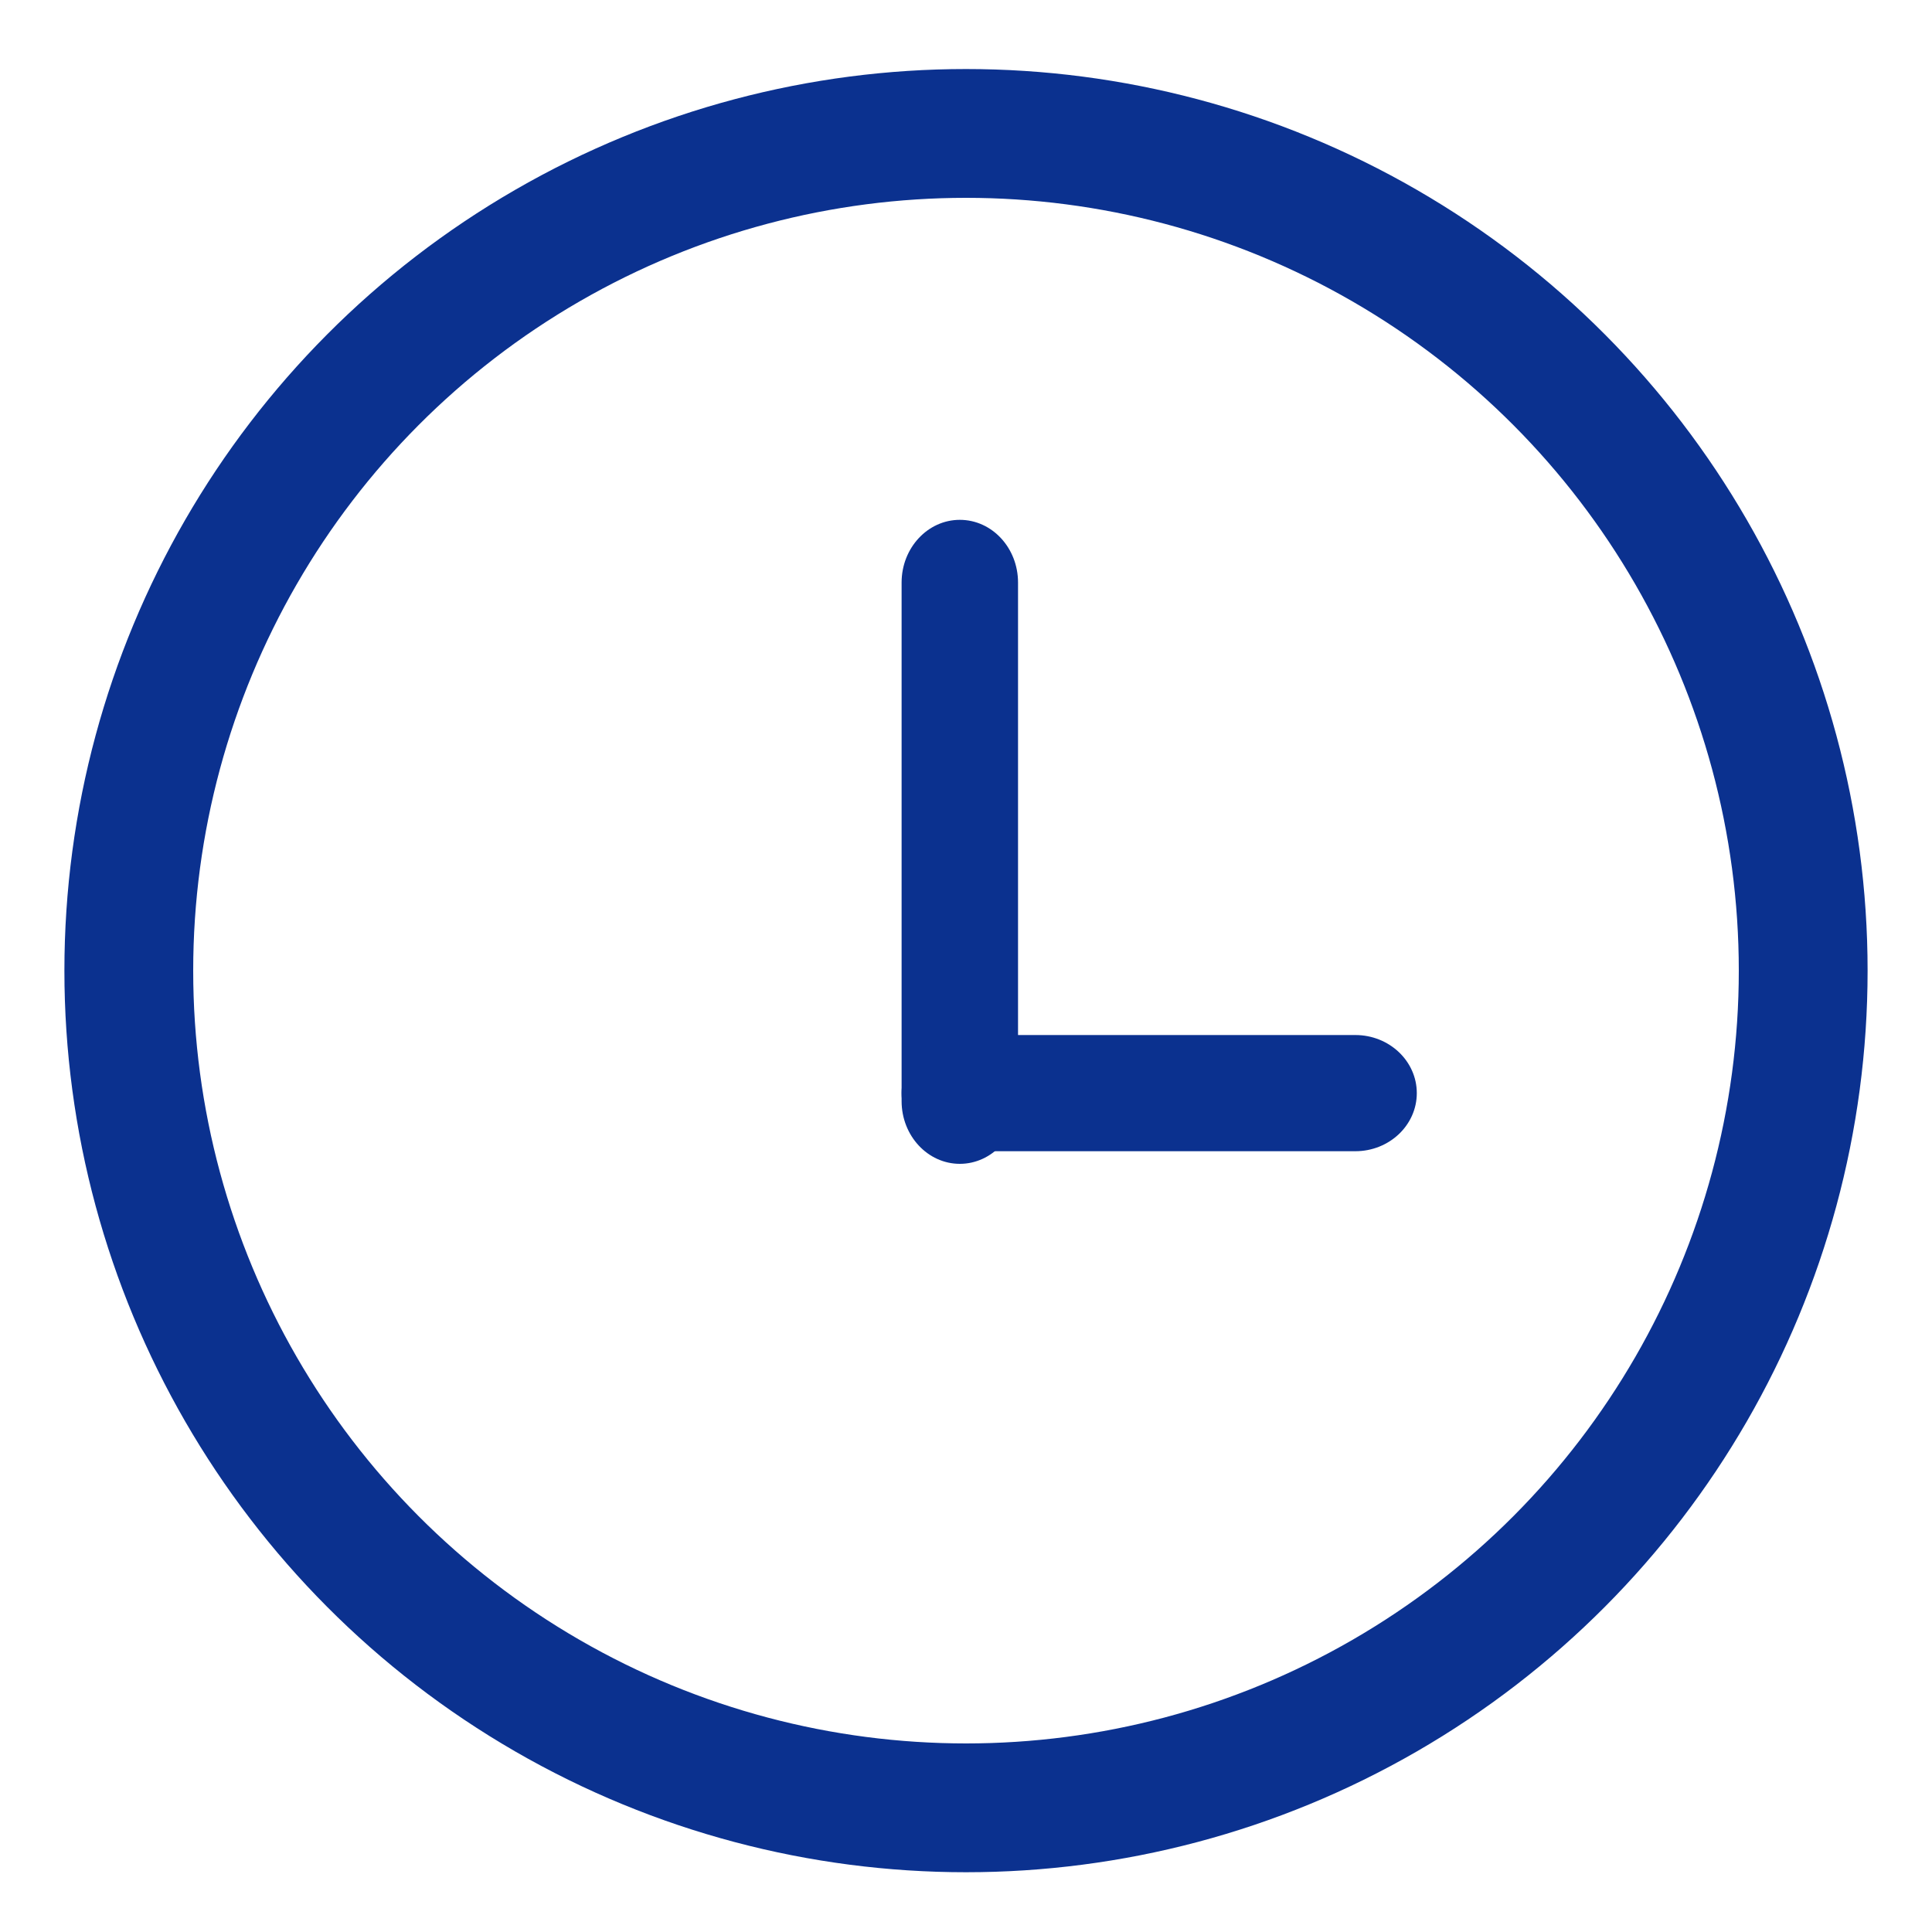 <?xml version="1.0" encoding="UTF-8"?>
<svg width="15px" height="15px" viewBox="0 0 15 15" version="1.1" xmlns="http://www.w3.org/2000/svg" xmlns:xlink="http://www.w3.org/1999/xlink">
    <!-- Generator: sketchtool 47.1 (45422) - http://www.bohemiancoding.com/sketch -->
    <title>2993EE59-837A-4D54-B7D0-EFD6A5F4D664</title>
    <desc>Created with sketchtool.</desc>
    <defs></defs>
    <g id="Page-1" stroke="none" stroke-width="1" fill="none" fill-rule="evenodd">
        <g id="Contact-Us-page" transform="translate(-177, -785)">
            <g id="Drop-us-a-call" transform="translate(172, 538)">
                <g id="Raffless-Place" transform="translate(0, 140)">
                    <g id="Time" transform="translate(0, 99)">
                        <g id="Icon_Lightbulb-Copy-3" transform="translate(0, 3.036)">
                            <rect id="Rectangle" x="0" y="0" width="24" height="24.173"></rect>
                            <g id="Icon_Time-event" transform="translate(6, 6)">
                                <circle id="Oval" stroke="#0B318F" cx="6.5" cy="6.5" r="6.5"></circle>
                                <path d="M6.452,8 C6.203,8 6,7.782 6,7.513 L6,3.487 C6,3.218 6.203,3 6.452,3 C6.702,3 6.904,3.218 6.904,3.487 L6.904,7.513 C6.904,7.782 6.701,8 6.452,8 Z" id="Shape" fill="#0B318F" fill-rule="nonzero"></path>
                                <path d="M9.523,7.902 L6.477,7.902 C6.214,7.902 6,7.7 6,7.451 C6,7.202 6.214,7 6.477,7 L9.523,7 C9.786,7 10,7.202 10,7.451 C10,7.7 9.786,7.902 9.523,7.902 Z" id="Shape" fill="#0B318F" fill-rule="nonzero"></path>
                            </g>
                        </g>
                    </g>
                </g>
            </g>
        </g>
    </g>
</svg>
